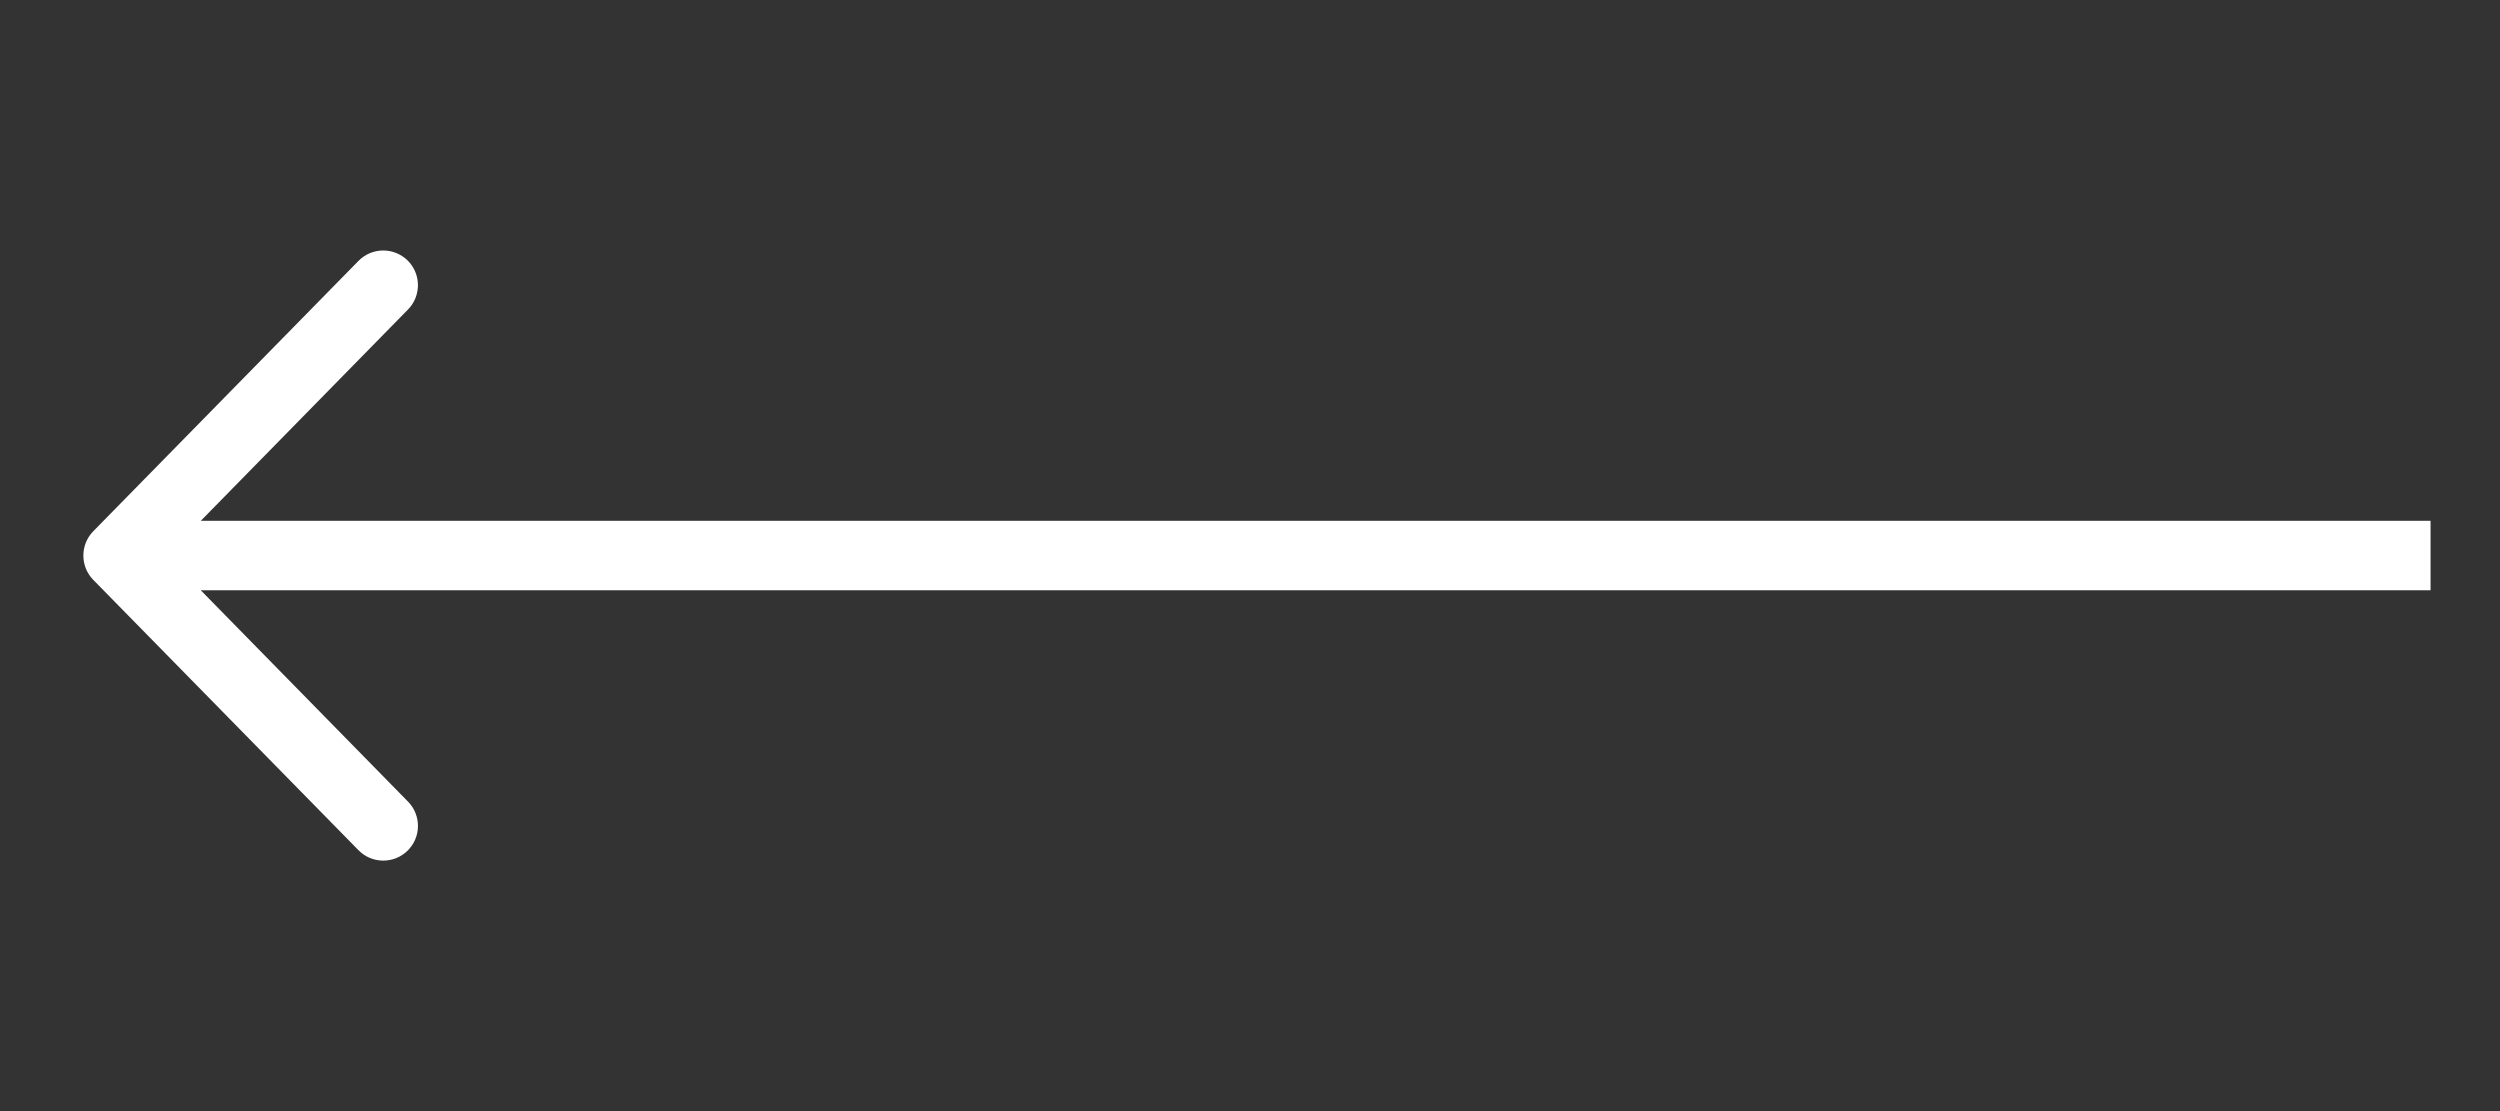 <svg xmlns:xlink="http://www.w3.org/1999/xlink" class="svg" xmlns="http://www.w3.org/2000/svg" width="36" height="16" viewBox="0 0 36 16">
  <rect x="0" y="0" width="36" height="16" fill="#333333" stroke="none"/>
  <path fill="#FFFFFF" fill-opacity="1" fill-rule="evenodd" stroke="none" d="m2.891 7.5 2.984-3.043c.194-.197.19-.514-.006-.707-.198-.193-.514-.19-.707.007L1.343 7.65c-.19.194-.19.506 0 .7l3.819 3.893c.193.197.51.2.707.007.197-.193.2-.51.006-.707L2.891 8.5H35v-1z">
  </path>
</svg>